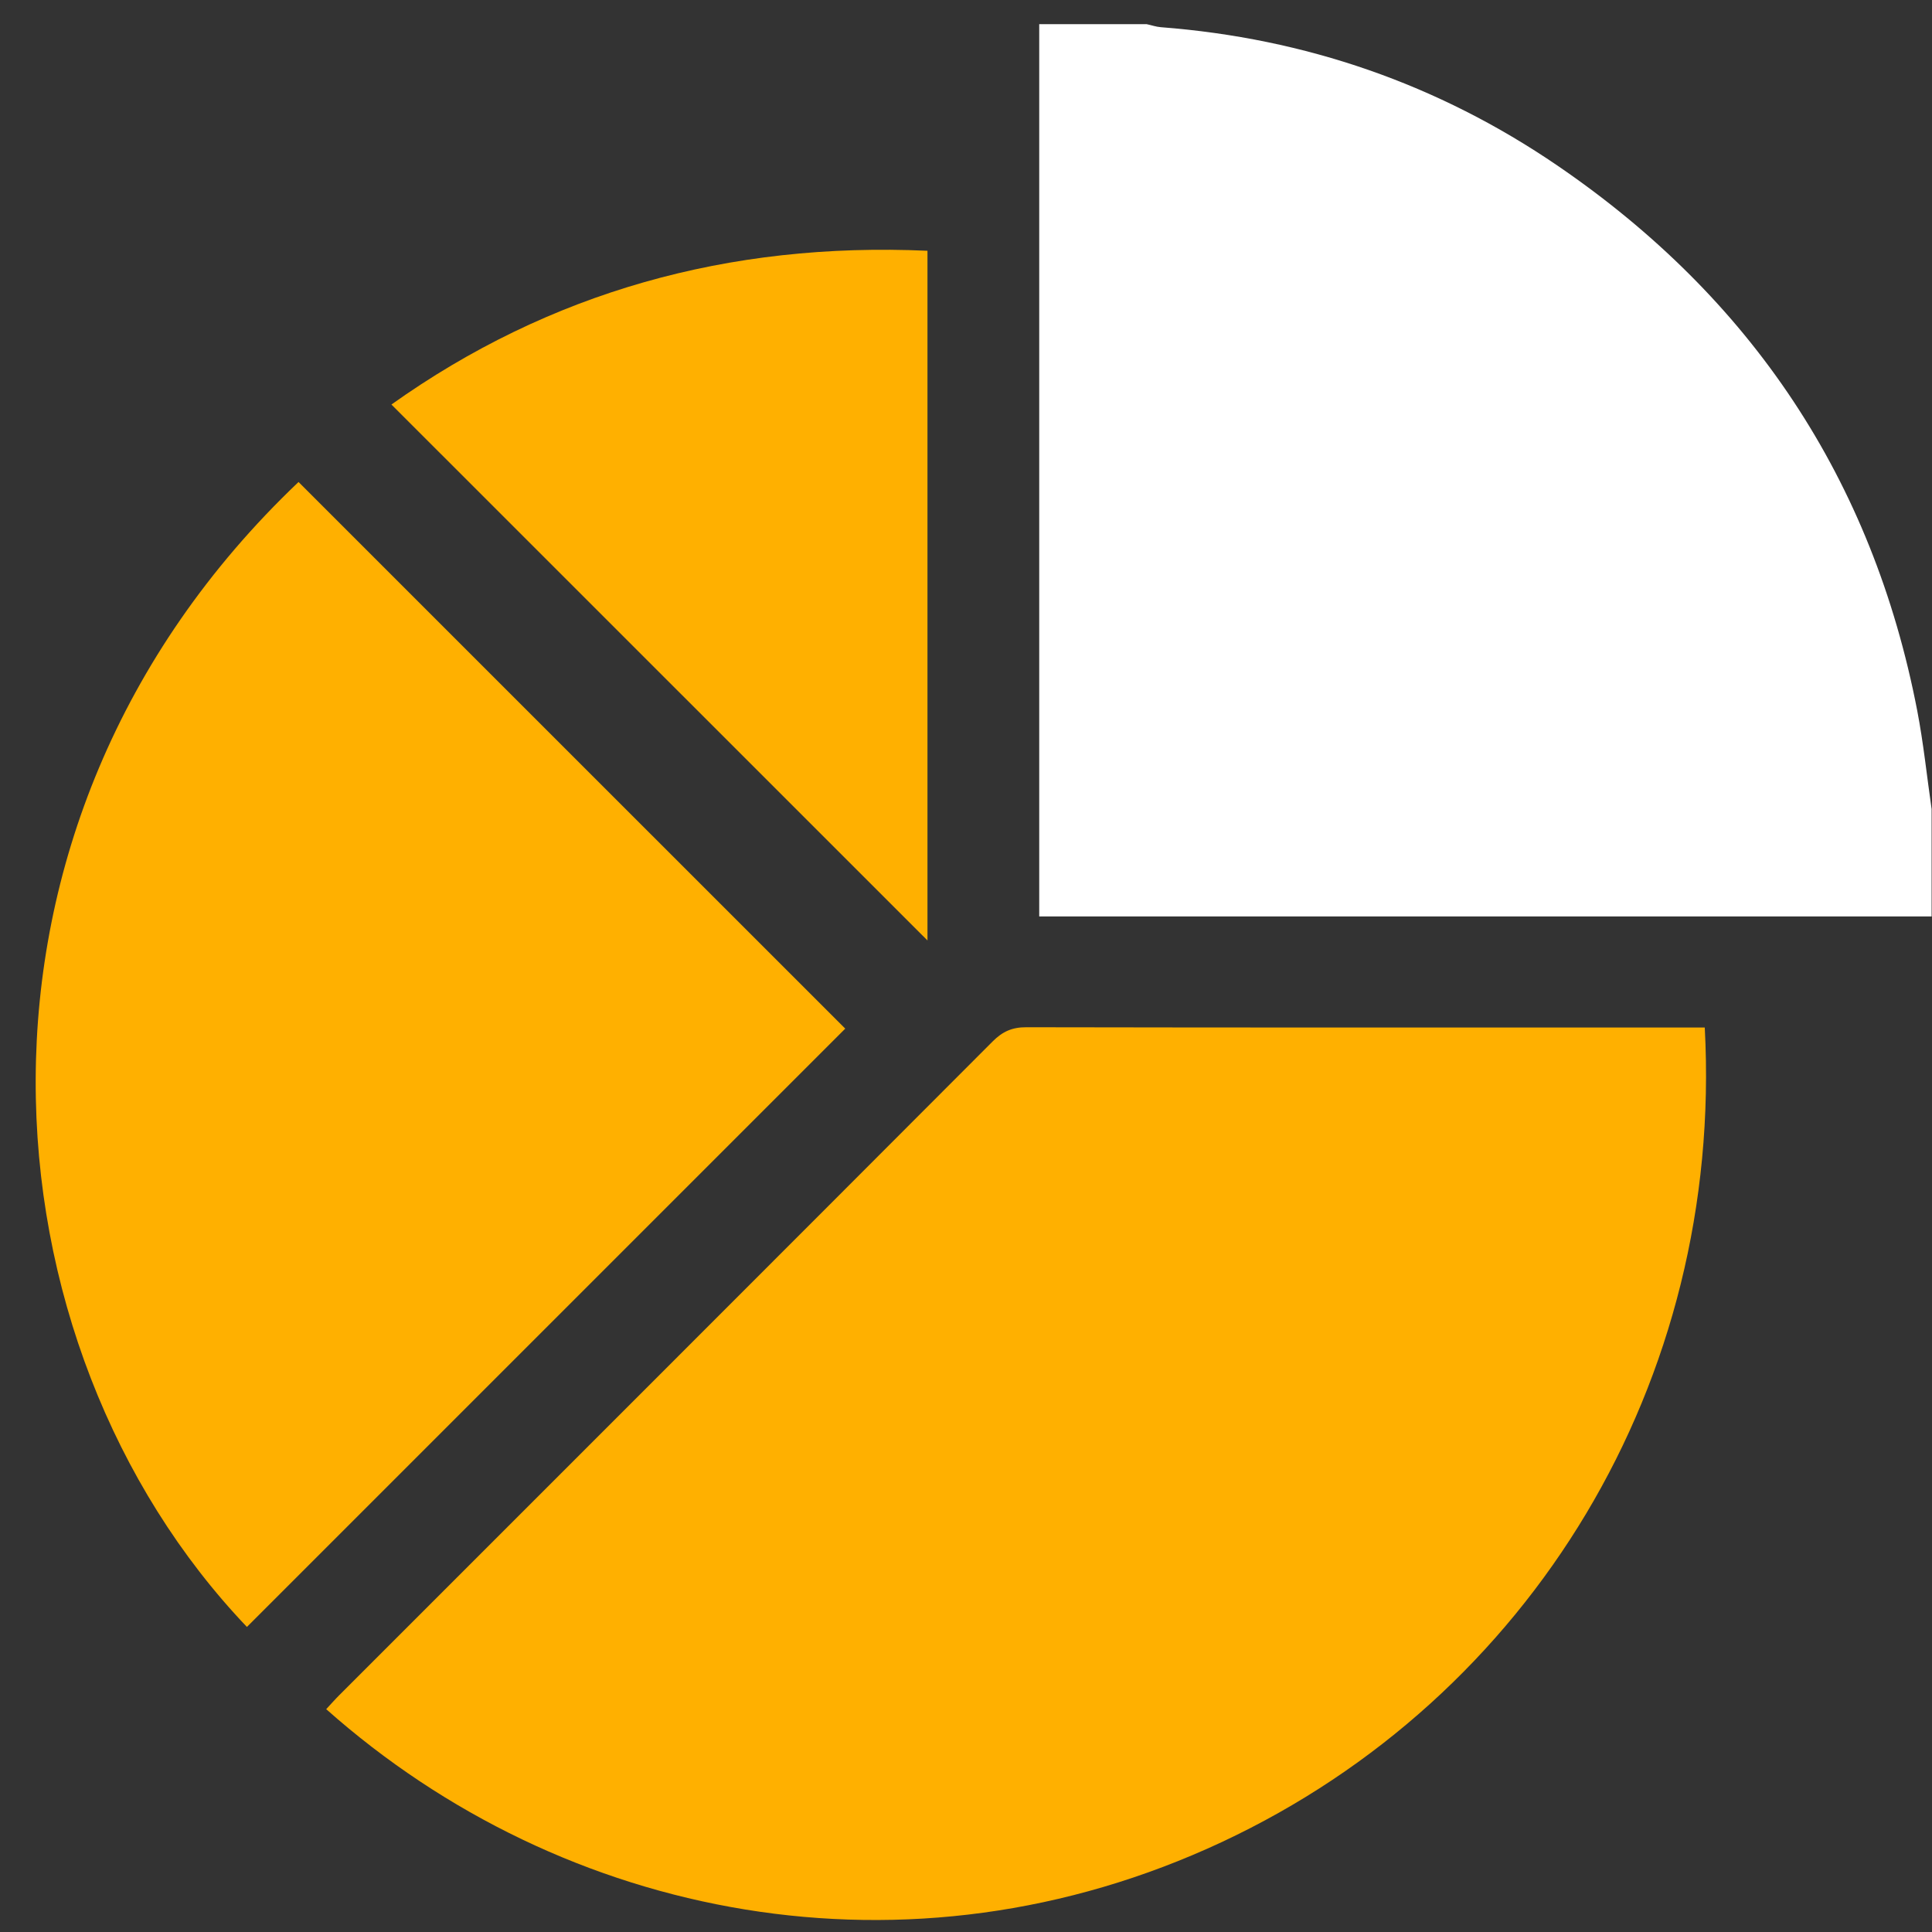 <svg width="50" height="50" viewBox="0 0 50 50" fill="none" xmlns="http://www.w3.org/2000/svg">
<rect x="0" y="0" width="50" height="50" fill="#333333" stroke="none"/>
<g id="Frame" clip-path="url(#clip0_201_365)">
<path id="Vector" d="M49.99 23.718C42.313 23.718 34.636 23.718 26.895 23.718C26.895 16 26.895 8.313 26.895 0.625C27.821 0.625 28.747 0.625 29.674 0.625C29.797 0.651 29.92 0.695 30.044 0.704C33.784 0.991 37.22 2.177 40.309 4.287C45.324 7.713 48.463 12.408 49.618 18.393C49.78 19.234 49.867 20.09 49.99 20.939C49.99 21.866 49.99 22.792 49.99 23.718Z" fill="white"/>
<path id="Vector_2" d="M44.119 26.592C44.609 35.776 39.604 43.935 31.63 47.668C23.511 51.468 14.577 49.682 8.442 44.233C8.558 44.109 8.669 43.982 8.789 43.862C14.424 38.226 20.062 32.593 25.691 26.951C25.946 26.695 26.198 26.583 26.563 26.585C32.233 26.596 37.902 26.592 43.572 26.592C43.745 26.592 43.918 26.592 44.119 26.592Z" fill="#FFB000"/>
<path id="Vector_3" d="M21.875 26.621C16.729 31.767 11.559 36.936 6.39 42.105C-0.534 34.839 -1.708 21.446 7.726 12.474C12.443 17.19 17.157 21.903 21.875 26.621Z" fill="#FFB000"/>
<path id="Vector_4" d="M24.003 6.49C24.003 12.493 24.003 18.457 24.003 24.339C19.404 19.742 14.773 15.112 10.13 10.469C14.214 7.564 18.857 6.259 24.003 6.49Z" fill="#FFB000"/>
</g>
<defs>
<clipPath id="clip0_201_365">
<rect width="49.066" height="49.066" fill="white" transform="translate(0.925 0.625)"/>
</clipPath>
</defs>
</svg>
